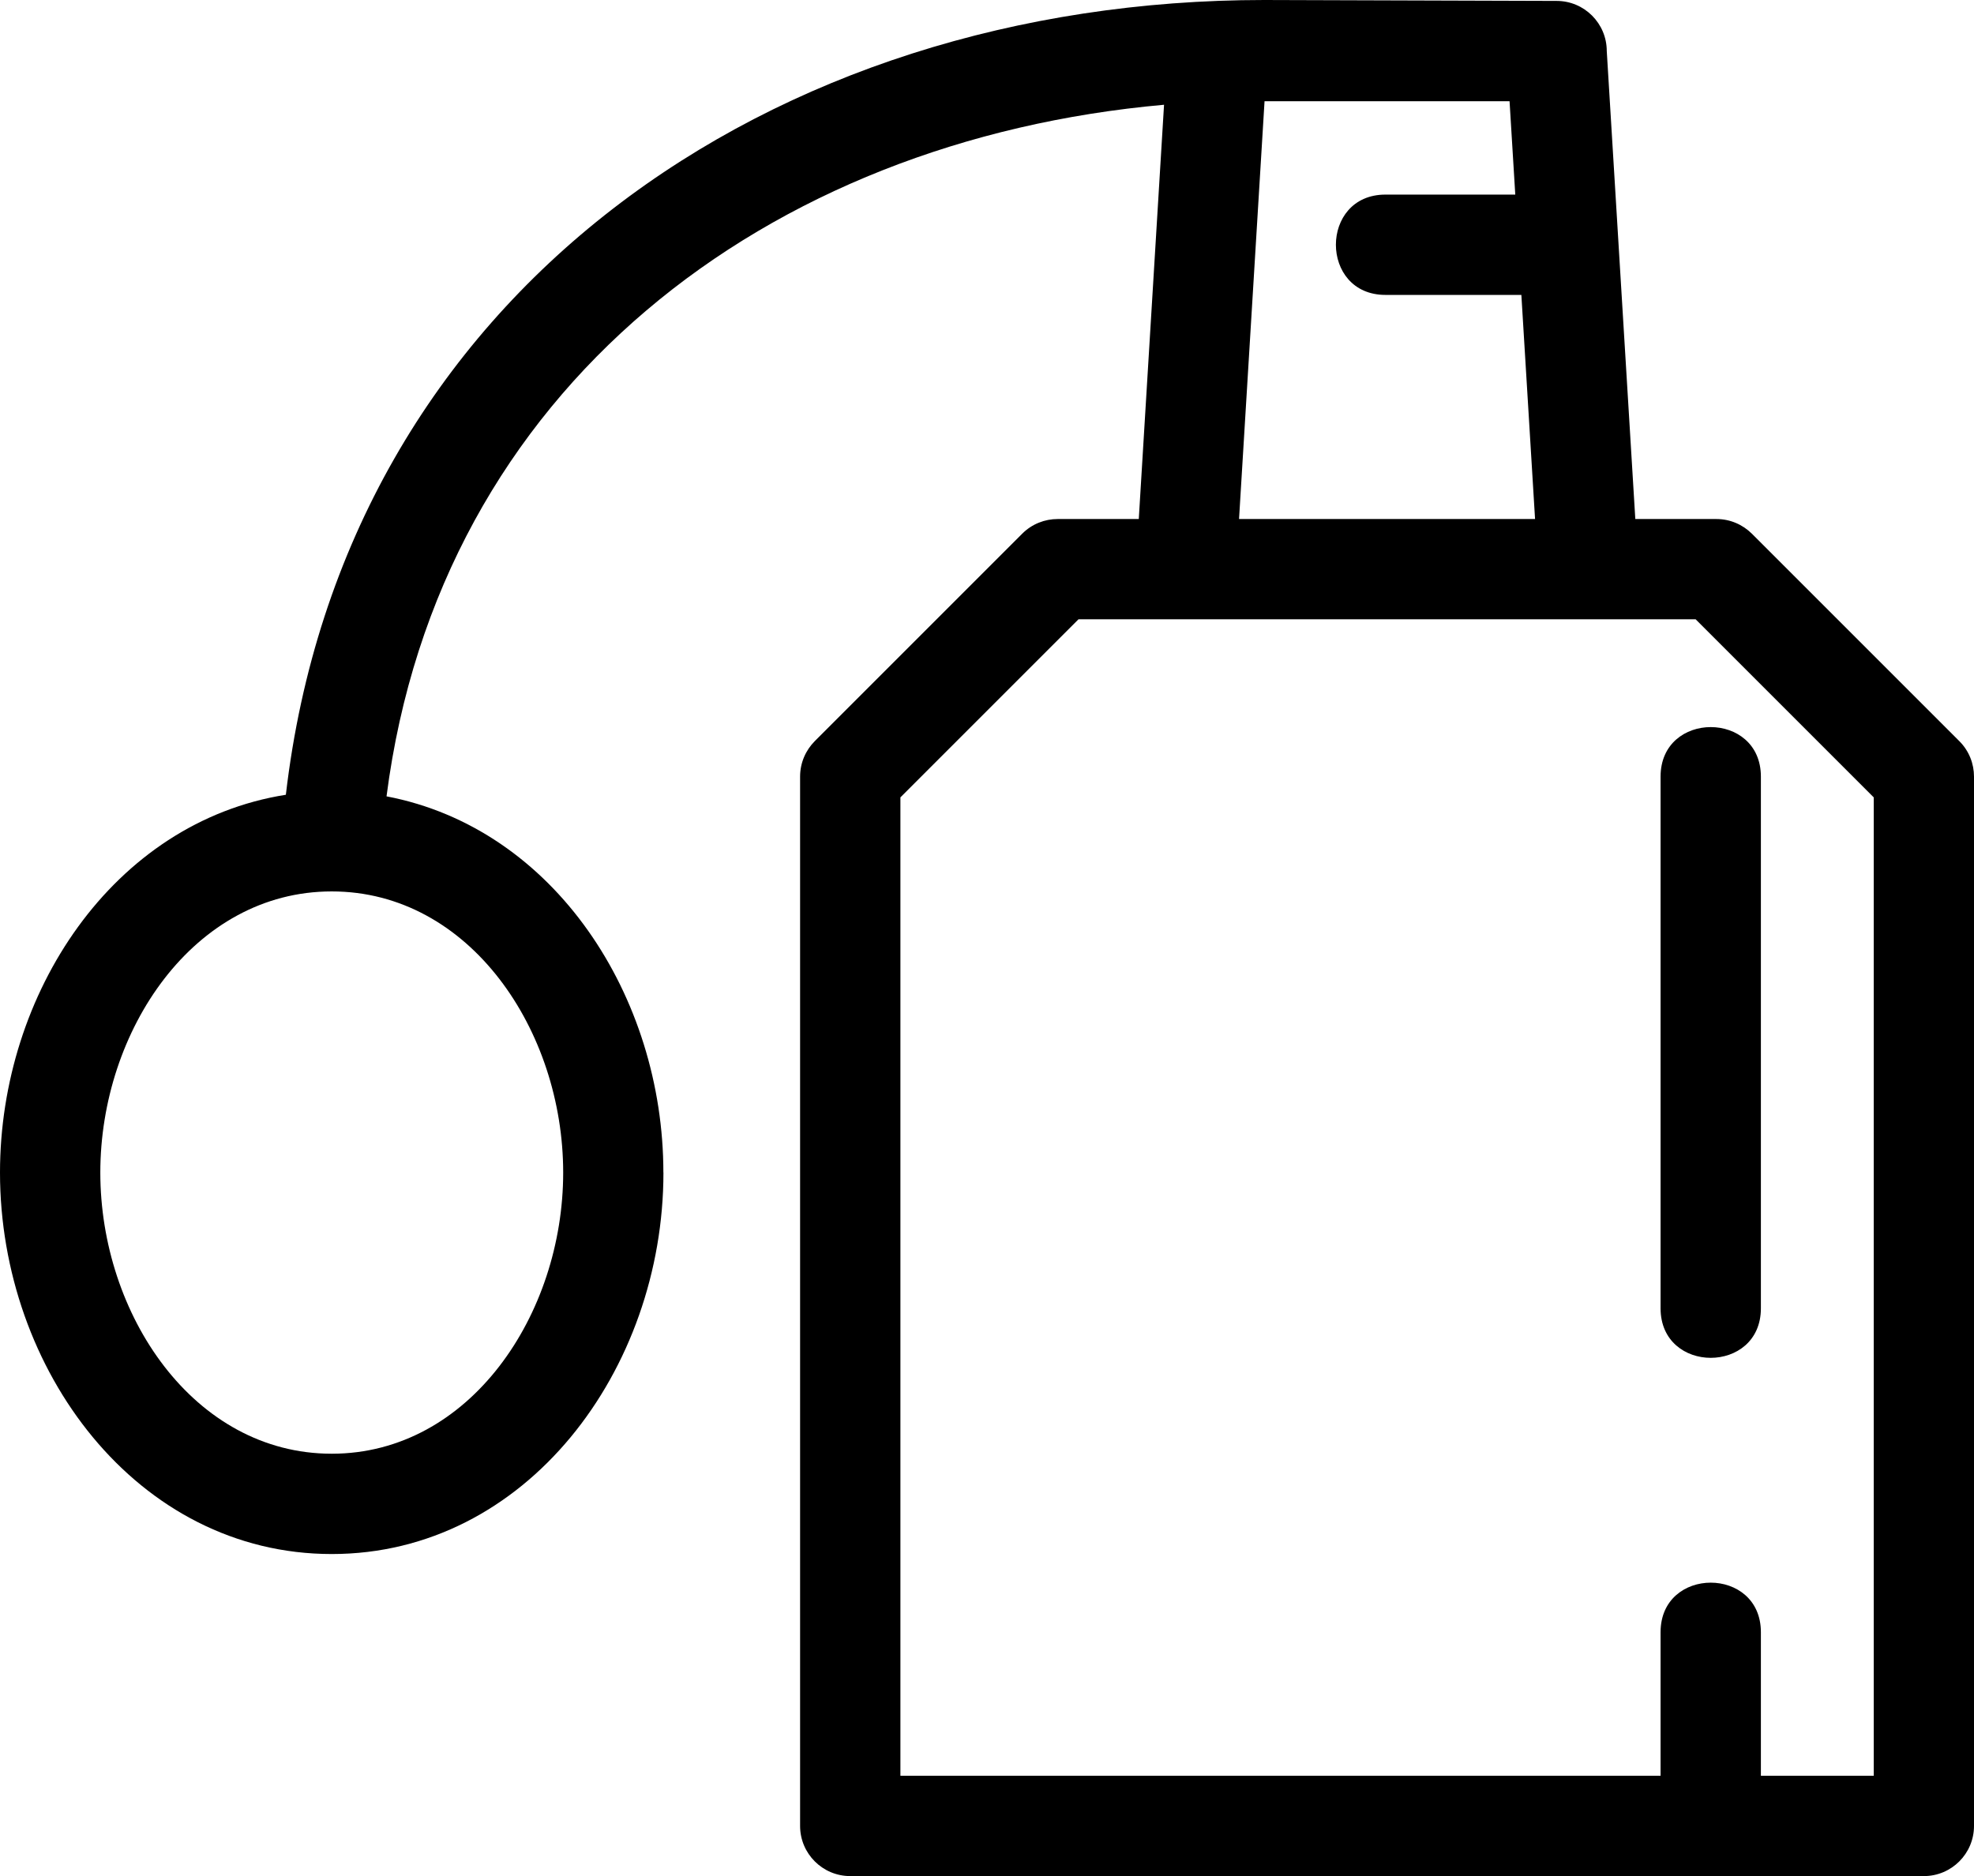 <?xml version="1.0" encoding="UTF-8"?><svg id="Layer_1" xmlns="http://www.w3.org/2000/svg" viewBox="0 0 324.29 308.22"><path d="m272.8,127.59c0-10.85,16.48-10.85,16.48,0v87.35c0,10.85-16.48,10.85-16.48,0v-87.35h0Zm-218.3,18.86c-22.68,0-38.02,22.89-38.02,46.19s15.33,46.19,38.02,46.19,38.02-22.89,38.02-46.19-15.33-46.19-38.02-46.19h0Zm54.49,46.19c0,32.41-22.52,62.67-54.49,62.67S0,225.05,0,192.64c0-29.43,18.56-57.57,46.96-62.07C56.59,48.03,126.9,0,207.69,0l48.03.15c4.55,0,8.24,3.69,8.24,8.24l4.69,76.88h13.32c2.27,0,4.33.92,5.83,2.41l34.08,34.08c1.61,1.61,2.41,3.72,2.41,5.83v172.39c0,4.55-3.69,8.24-8.24,8.24h-176.37c-4.55,0-8.24-3.69-8.24-8.24V127.59c0-2.27.92-4.33,2.41-5.83l34.08-34.08c1.61-1.61,3.72-2.41,5.83-2.41h13.32l4.15-68.06c-65.17,5.81-119.09,46.48-127.73,113.62,27.65,5.28,45.48,32.96,45.48,61.81h0ZM227.6,48.45c-10.85,0-10.85-16.48,0-16.48h21.33l-.94-15.34h-40.25l-4.19,68.64h48.63l-2.25-36.82h-22.33Zm45.2,219.7c0-10.85,16.48-10.85,16.48,0v23.59h18.54v-160.74l-29.26-29.26h-101.38l-29.26,29.26v160.74h124.88v-23.59h0Z"/></svg>